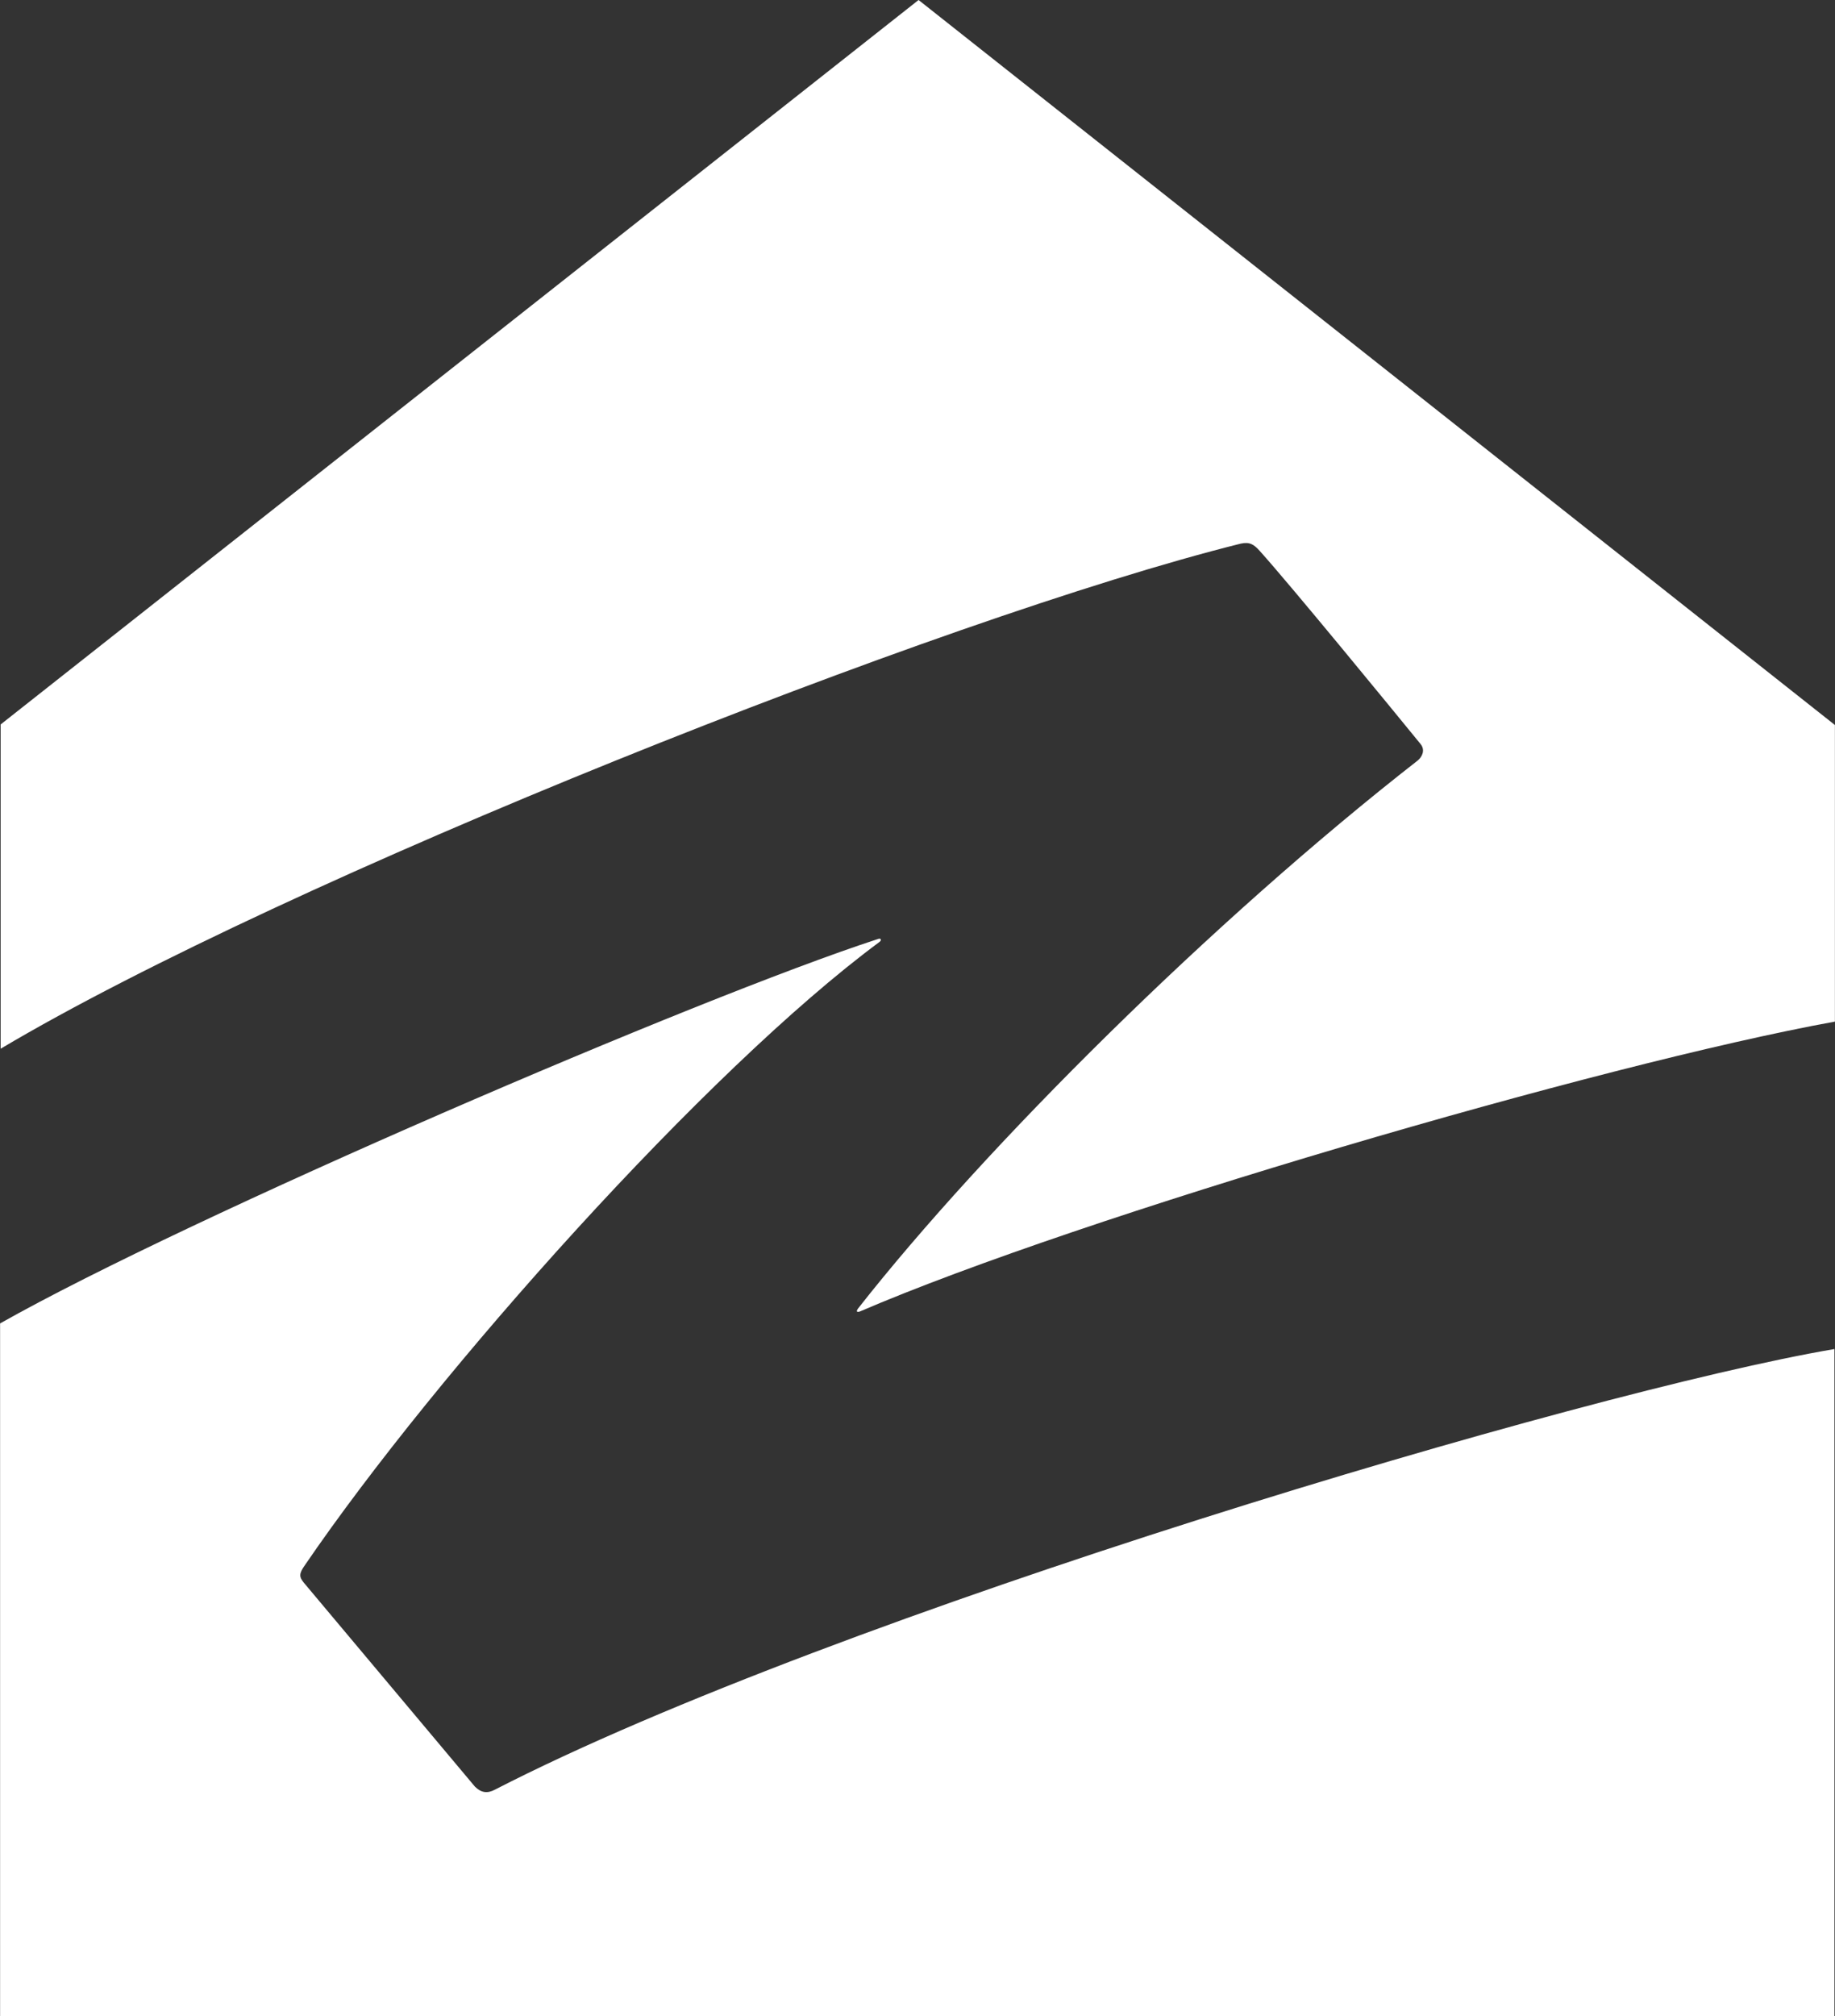 <svg width="2276" height="2500" viewBox="0 0 2276 2500" fill="none" xmlns="http://www.w3.org/2000/svg">
<rect x="0" y="0" width="2276" height="2500" fill="#333333" stroke="none"/>
<g clip-path="url(#clip0_14028_470)">
<path d="M1538.9 674.141C1550.33 671.599 1555.42 675.411 1562.36 683.036C1601.75 726.825 1727.64 880.576 1761.85 922.508C1768.2 930.132 1763.81 938.441 1758.72 942.839C1504.59 1141.06 1221.82 1421.88 1064.25 1622.65C1061.12 1627.15 1063.67 1627.15 1066.21 1626.46C1340.67 1508.29 1985.49 1319.54 2275.89 1266.86V899.05L1139.32 0L0.797 898.366V1300.48C353.36 1090.92 1169.13 766.216 1538.9 674.141Z" fill="white"/>
<path d="M613.847 2219.28C604.366 2224.36 596.645 2223.09 589.021 2215.47L376.818 1962.6C371.149 1955.57 370.465 1951.75 378.089 1941C542.103 1700.84 876.877 1326.58 1090.35 1168.43C1094.16 1165.89 1092.89 1162.67 1088.39 1164.62C866.027 1237.05 233.916 1508.97 0.112 1641.12V2500H2275.3V1672.89C1965.26 1725.57 1036.4 2001.99 613.847 2219.28Z" fill="white"/>
</g>
<defs>
<clipPath id="clip0_14028_470">
<rect width="2276" height="2500" fill="white"/>
</clipPath>
</defs>
</svg>
